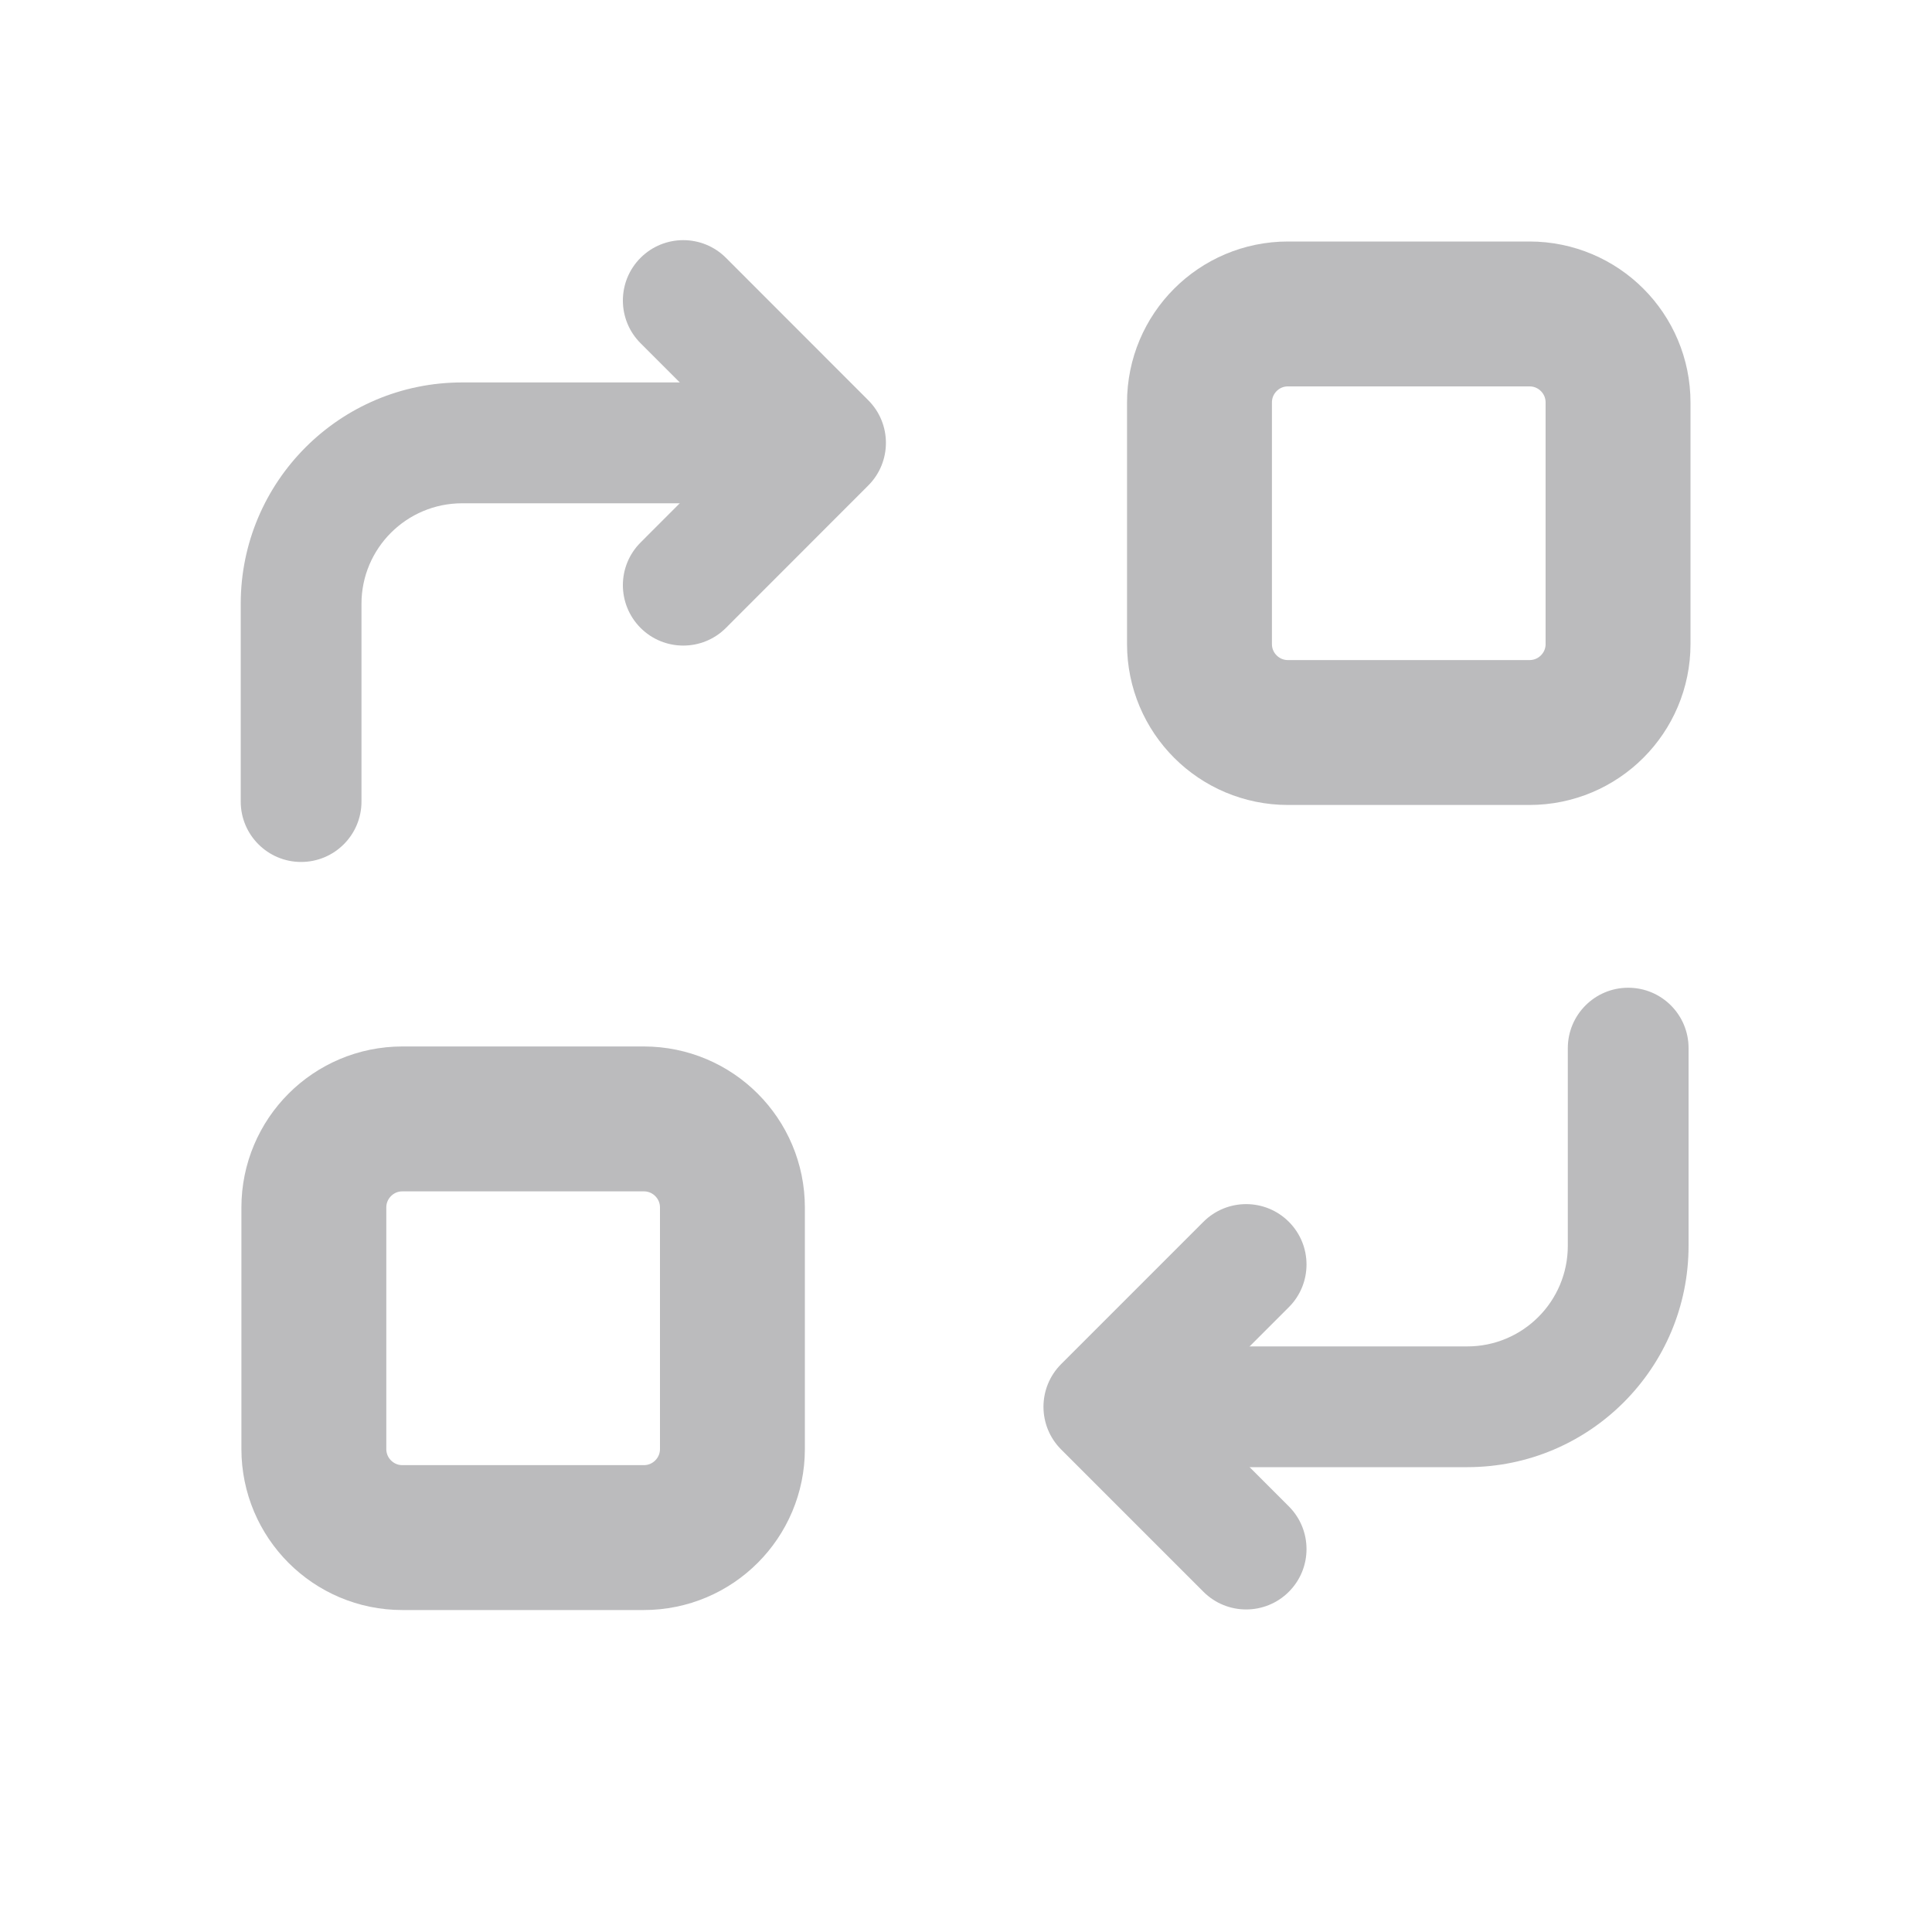 <svg width="20" height="20" viewBox="0 0 20 20" fill="none" xmlns="http://www.w3.org/2000/svg">
<g id="icon">
<path id="Rectangle 12459" d="M7.582 12.5C7.582 11.994 7.172 11.583 6.665 11.583H4.165C3.659 11.583 3.249 11.994 3.249 12.5V15C3.249 15.506 3.659 15.917 4.165 15.917H6.665C7.172 15.917 7.582 15.506 7.582 15V12.5Z" stroke="#BBBBBD" stroke-width="1.5"/>
<path id="Rectangle 12460" d="M16.75 4.167C16.75 3.66 16.34 3.25 15.833 3.25H13.333C12.827 3.25 12.417 3.66 12.417 4.167V6.667C12.417 7.173 12.827 7.583 13.333 7.583H15.833C16.34 7.583 16.75 7.173 16.75 6.667V4.167Z" stroke="#BBBBBD" stroke-width="1.5"/>
<path id="Vector 9 (Stroke)" fill-rule="evenodd" clip-rule="evenodd" d="M10.985 15.005C10.741 14.761 10.741 14.365 10.985 14.121L12.458 12.648C12.702 12.404 13.098 12.404 13.342 12.648C13.586 12.892 13.586 13.288 13.342 13.532L12.311 14.563L13.342 15.594C13.586 15.838 13.586 16.234 13.342 16.478C13.098 16.722 12.702 16.722 12.458 16.478L10.985 15.005Z" fill="#BBBBBD"/>
<path id="Vector 350 (Stroke)" fill-rule="evenodd" clip-rule="evenodd" d="M8.988 4.143C9.232 4.387 9.232 4.782 8.988 5.026L7.515 6.5C7.271 6.744 6.875 6.744 6.631 6.5C6.387 6.255 6.387 5.86 6.631 5.616L7.662 4.584L6.631 3.553C6.387 3.309 6.387 2.913 6.631 2.669C6.875 2.425 7.271 2.425 7.515 2.669L8.988 4.143Z" fill="#BBBBBD"/>
<path id="Vector 349 (Stroke)" fill-rule="evenodd" clip-rule="evenodd" d="M16.855 10.225C16.51 10.225 16.23 10.505 16.23 10.85V12.896C16.23 13.472 15.764 13.938 15.189 13.938H11.891C11.546 13.938 11.266 14.218 11.266 14.563C11.266 14.908 11.546 15.188 11.891 15.188H15.189C16.454 15.188 17.48 14.162 17.48 12.896V10.85C17.48 10.505 17.201 10.225 16.855 10.225Z" fill="#BBBBBD"/>
<path id="Vector 351 (Stroke)" fill-rule="evenodd" clip-rule="evenodd" d="M3.117 8.923C3.462 8.923 3.742 8.643 3.742 8.298L3.742 6.251C3.742 5.676 4.209 5.21 4.784 5.21L8.081 5.21C8.427 5.21 8.706 4.93 8.706 4.585C8.706 4.239 8.427 3.959 8.081 3.959L4.784 3.959C3.518 3.959 2.492 4.986 2.492 6.251L2.492 8.298C2.492 8.643 2.772 8.923 3.117 8.923Z" fill="#BBBBBD"/>
</g>
</svg>

